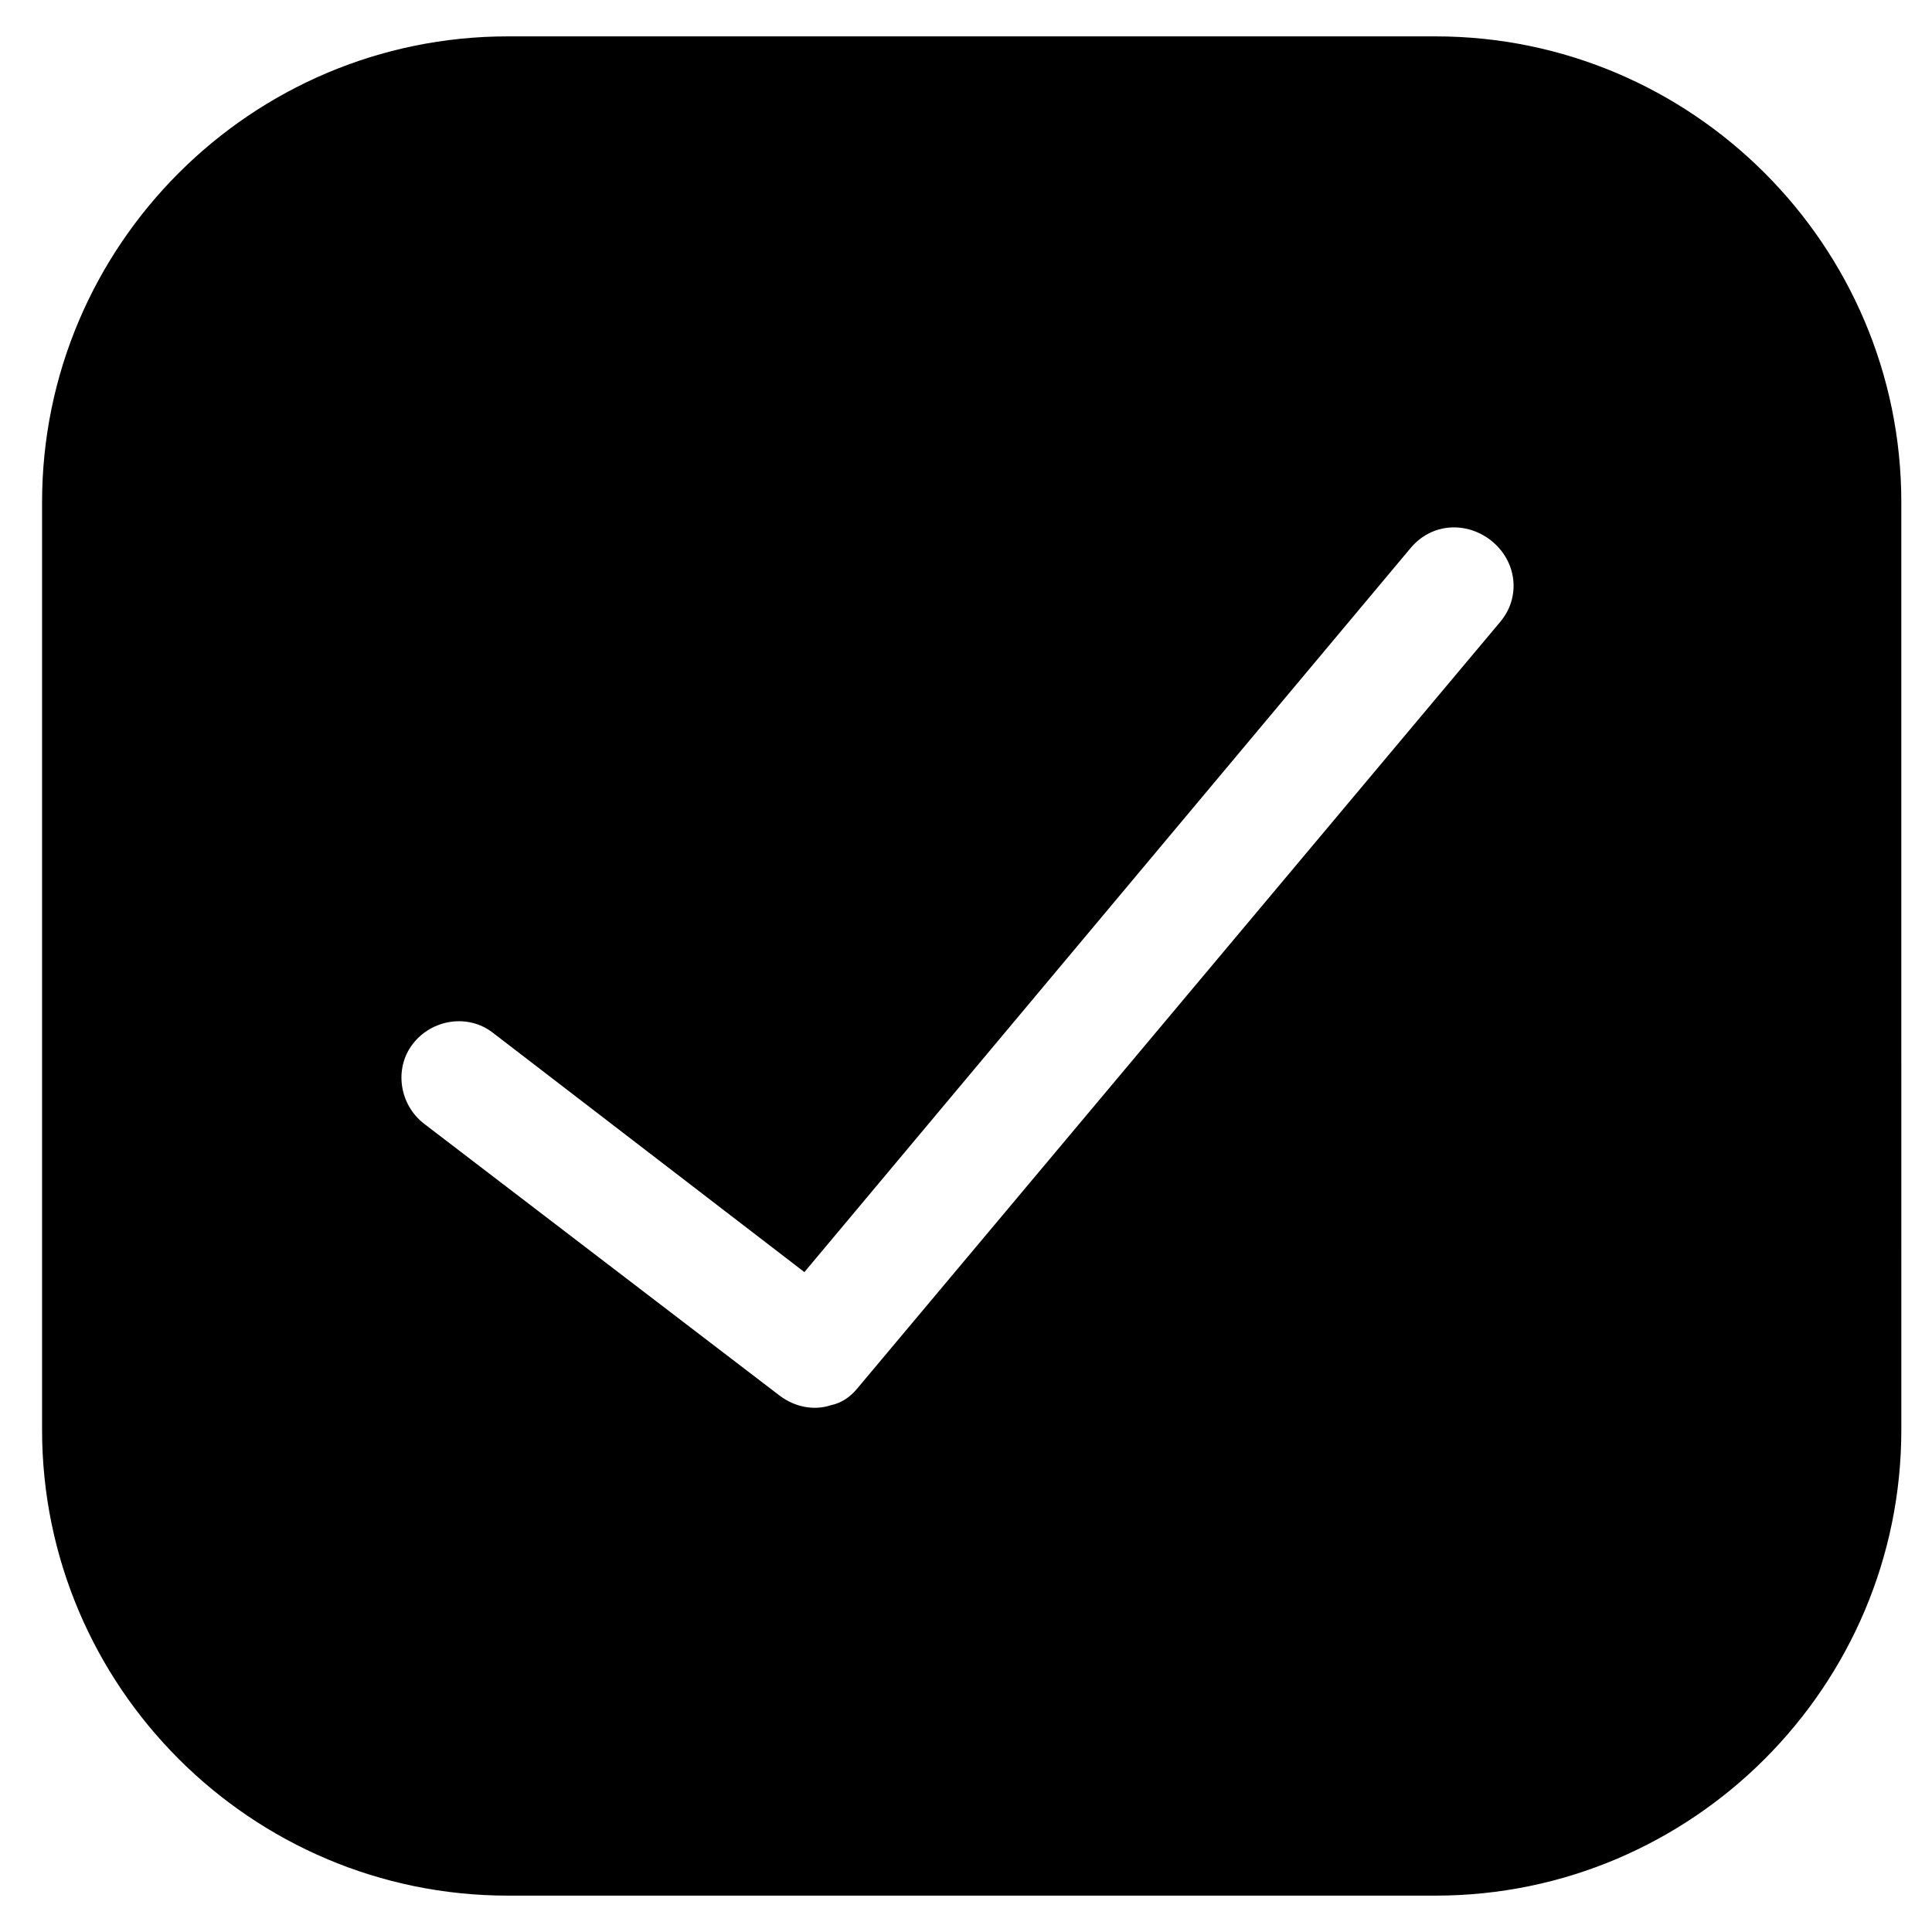 <?xml version="1.0" encoding="UTF-8"?>
<!-- Uploaded to: SVG Repo, www.svgrepo.com, Generator: SVG Repo Mixer Tools -->
<svg fill="#000000" width="800px" height="800px" version="1.1" viewBox="144 144 512 512" xmlns="http://www.w3.org/2000/svg">
 <path d="m524.44 153.64h-245.86c-68.016 0-123.43 55.418-123.43 123.43v245.86c0 68.016 55.418 123.43 123.43 123.43h245.86c68.016 0 123.43-55.418 123.43-123.43l-0.004-245.86c0-68.016-55.418-123.43-123.43-123.43zm17.129 155.17-170.29 203.04c-2.016 2.519-4.535 4.031-7.055 4.535-4.535 1.512-9.574 0.504-13.602-2.519l-94.211-72.043c-6.551-5.039-8.062-14.609-3.023-21.16s14.609-8.062 21.16-3.023l82.625 63.48 160.71-191.95c5.543-6.551 14.609-7.055 21.16-2.016 7.051 5.543 8.059 15.113 2.519 21.664z"/>
</svg>